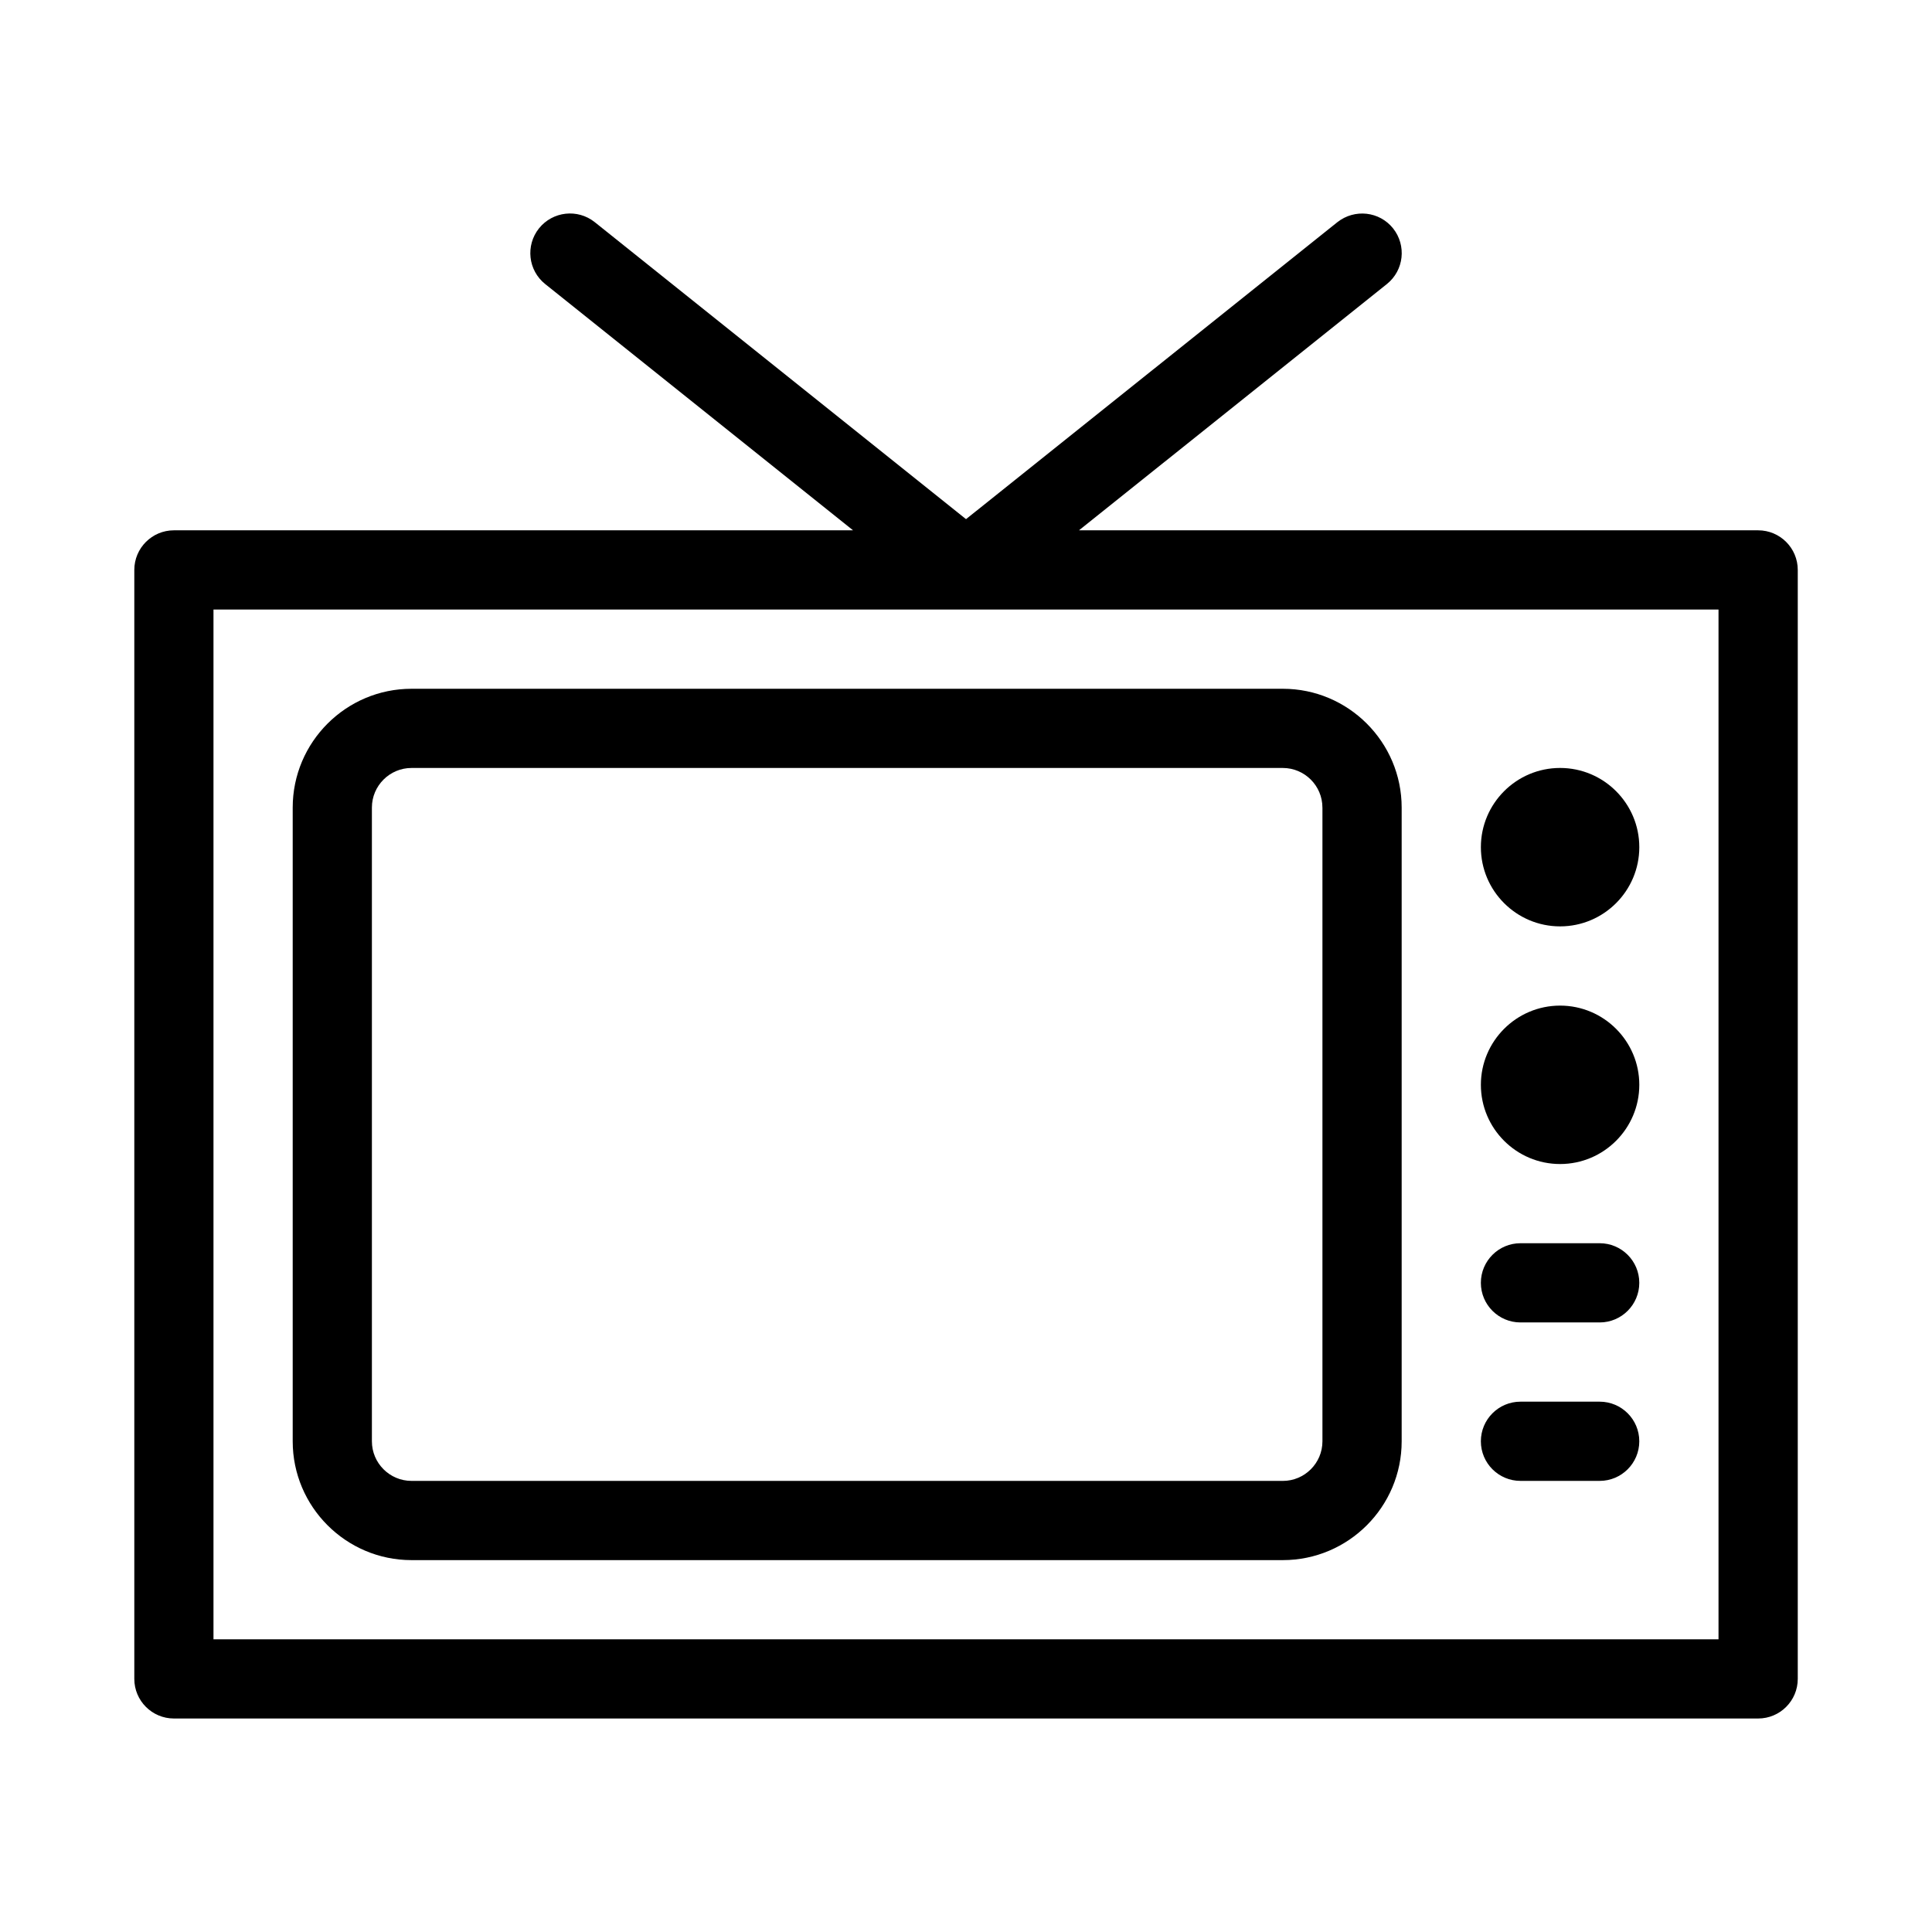 <?xml version="1.0" encoding="UTF-8"?>
<!-- The Best Svg Icon site in the world: iconSvg.co, Visit us! https://iconsvg.co -->
<svg fill="#000000" width="800px" height="800px" version="1.1" viewBox="144 144 512 512" xmlns="http://www.w3.org/2000/svg">
 <g>
  <path d="m221.57 358.02v167.94c0 17.359 14.129 31.488 31.488 31.488h230.91c17.359 0 31.488-14.129 31.488-31.488v-167.94c0-17.359-14.129-31.488-31.488-31.488h-230.91c-17.359 0-31.488 14.125-31.488 31.488zm272.89 0v167.94c0 5.793-4.723 10.496-10.496 10.496l-230.91-0.004c-5.773 0-10.496-4.703-10.496-10.496v-167.94c0-5.793 4.723-10.496 10.496-10.496h230.91c5.769 0.004 10.492 4.703 10.492 10.5z"/>
  <path d="m557.44 389.5c11.586 0 20.992-9.426 20.992-20.992 0-11.566-9.406-20.992-20.992-20.992s-20.992 9.426-20.992 20.992c0 11.566 9.406 20.992 20.992 20.992zm0-21.016 10.496 0.023-10.496-0.023v0z"/>
  <path d="m557.44 452.48c11.586 0 20.992-9.426 20.992-20.992 0-11.566-9.406-20.992-20.992-20.992s-20.992 9.426-20.992 20.992c0 11.566 9.406 20.992 20.992 20.992zm0-21.016 10.496 0.023-10.496-0.023v0z"/>
  <path d="m546.94 494.46h20.992c5.793 0 10.496-4.703 10.496-10.496 0-5.793-4.703-10.496-10.496-10.496h-20.992c-5.793 0-10.496 4.703-10.496 10.496 0 5.797 4.703 10.496 10.496 10.496z"/>
  <path d="m546.94 536.45h20.992c5.793 0 10.496-4.703 10.496-10.496s-4.703-10.496-10.496-10.496h-20.992c-5.793 0-10.496 4.703-10.496 10.496 0 5.797 4.703 10.496 10.496 10.496z"/>
  <path d="m609.92 284.54h-179.98l81.598-65.266c4.535-3.633 5.246-10.223 1.637-14.758-3.609-4.512-10.18-5.246-14.758-1.637l-98.41 78.699-98.41-78.719c-4.516-3.59-11.105-2.879-14.758 1.656-3.609 4.535-2.898 11.125 1.637 14.758l81.594 65.266h-179.98c-5.793 0-10.496 4.703-10.496 10.496v293.89c0 5.793 4.703 10.496 10.496 10.496h419.84c5.793 0 10.496-4.703 10.496-10.496v-293.89c0-5.793-4.699-10.496-10.496-10.496zm-10.496 293.89h-398.85v-272.9h398.85z"/>
 </g>
</svg>